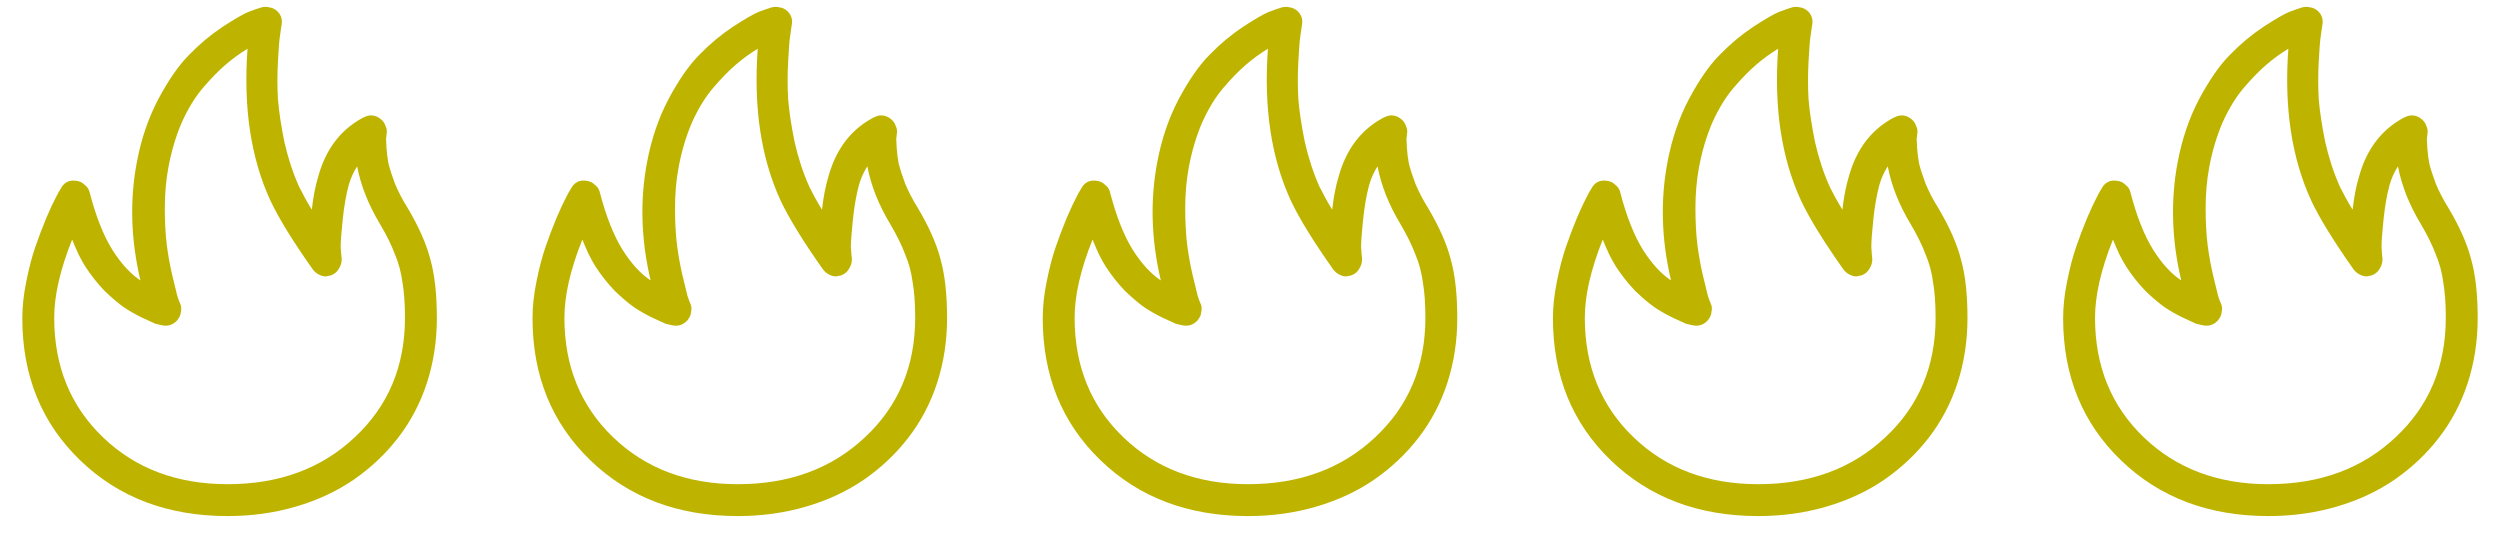 <svg width="98" height="21" viewBox="0 0 98 21" fill="none" xmlns="http://www.w3.org/2000/svg">
<path d="M8.922 20.23C6.578 20.23 4.651 19.501 3.141 18.043C1.63 16.585 0.875 14.729 0.875 12.477C0.875 12.021 0.927 11.539 1.031 11.031C1.135 10.51 1.253 10.061 1.383 9.684C1.513 9.306 1.656 8.928 1.812 8.551C1.982 8.16 2.105 7.893 2.184 7.75C2.262 7.594 2.327 7.477 2.379 7.398C2.509 7.151 2.711 7.047 2.984 7.086C3.115 7.099 3.225 7.151 3.316 7.242C3.421 7.32 3.486 7.418 3.512 7.535C3.759 8.486 4.059 9.241 4.41 9.801C4.749 10.335 5.113 10.732 5.504 10.992C5.126 9.391 5.081 7.841 5.367 6.344C5.536 5.445 5.816 4.625 6.207 3.883C6.611 3.128 7.014 2.548 7.418 2.145C7.822 1.728 8.258 1.363 8.727 1.051C9.208 0.738 9.547 0.543 9.742 0.465C9.951 0.387 10.12 0.328 10.25 0.289C10.354 0.263 10.458 0.263 10.562 0.289C10.667 0.302 10.764 0.348 10.855 0.426C11.025 0.582 11.083 0.777 11.031 1.012C11.018 1.116 10.999 1.253 10.973 1.422C10.947 1.578 10.921 1.91 10.895 2.418C10.868 2.913 10.868 3.401 10.895 3.883C10.934 4.365 11.018 4.924 11.148 5.562C11.292 6.201 11.487 6.793 11.734 7.34C11.8 7.457 11.871 7.594 11.949 7.75C12.027 7.893 12.118 8.049 12.223 8.219C12.275 7.737 12.359 7.301 12.477 6.91C12.763 5.882 13.316 5.133 14.137 4.664C14.202 4.625 14.254 4.599 14.293 4.586C14.397 4.534 14.501 4.514 14.605 4.527C14.723 4.54 14.827 4.586 14.918 4.664C15.009 4.729 15.074 4.82 15.113 4.938C15.165 5.042 15.178 5.152 15.152 5.27C15.152 5.309 15.146 5.361 15.133 5.426C15.133 5.491 15.139 5.621 15.152 5.816C15.165 6.012 15.191 6.214 15.23 6.422C15.283 6.63 15.367 6.891 15.484 7.203C15.615 7.516 15.777 7.828 15.973 8.141C16.415 8.883 16.715 9.56 16.871 10.172C17.04 10.771 17.125 11.539 17.125 12.477C17.125 13.362 16.995 14.208 16.734 15.016C16.474 15.81 16.096 16.526 15.602 17.164C15.12 17.789 14.54 18.336 13.863 18.805C13.199 19.26 12.444 19.612 11.598 19.859C10.751 20.107 9.859 20.23 8.922 20.23ZM2.828 9.391C2.359 10.562 2.125 11.585 2.125 12.457C2.125 14.358 2.763 15.921 4.039 17.145C5.315 18.369 6.943 18.98 8.922 18.98C10.94 18.98 12.6 18.369 13.902 17.145C15.217 15.921 15.875 14.358 15.875 12.457C15.875 11.91 15.842 11.448 15.777 11.07C15.725 10.68 15.628 10.315 15.484 9.977C15.354 9.625 15.159 9.228 14.898 8.785C14.443 8.03 14.143 7.275 14 6.52C13.857 6.741 13.746 6.988 13.668 7.262C13.564 7.652 13.486 8.102 13.434 8.609C13.382 9.104 13.355 9.462 13.355 9.684C13.368 9.905 13.382 10.061 13.395 10.152C13.395 10.296 13.355 10.426 13.277 10.543C13.212 10.66 13.108 10.745 12.965 10.797C12.9 10.81 12.835 10.823 12.77 10.836C12.704 10.836 12.639 10.823 12.574 10.797C12.509 10.771 12.45 10.738 12.398 10.699C12.346 10.66 12.301 10.615 12.262 10.562C11.48 9.456 10.927 8.557 10.602 7.867C9.833 6.201 9.534 4.215 9.703 1.91C9.404 2.092 9.117 2.301 8.844 2.535C8.57 2.77 8.277 3.069 7.965 3.434C7.652 3.798 7.372 4.254 7.125 4.801C6.891 5.348 6.715 5.94 6.598 6.578C6.507 7.073 6.461 7.6 6.461 8.16C6.461 8.707 6.487 9.189 6.539 9.605C6.591 10.009 6.663 10.406 6.754 10.797C6.845 11.175 6.91 11.441 6.949 11.598C7.001 11.754 7.04 11.858 7.066 11.91C7.092 11.962 7.105 12.021 7.105 12.086C7.105 12.138 7.099 12.19 7.086 12.242C7.086 12.294 7.073 12.346 7.047 12.398C7.021 12.45 6.988 12.503 6.949 12.555C6.78 12.737 6.578 12.802 6.344 12.75C6.279 12.737 6.194 12.717 6.09 12.691C5.999 12.652 5.829 12.574 5.582 12.457C5.335 12.34 5.094 12.203 4.859 12.047C4.638 11.891 4.384 11.676 4.098 11.402C3.824 11.116 3.577 10.803 3.355 10.465C3.264 10.322 3.173 10.159 3.082 9.977C2.991 9.781 2.906 9.586 2.828 9.391ZM28.922 20.23C26.578 20.23 24.651 19.501 23.141 18.043C21.63 16.585 20.875 14.729 20.875 12.477C20.875 12.021 20.927 11.539 21.031 11.031C21.135 10.51 21.253 10.061 21.383 9.684C21.513 9.306 21.656 8.928 21.812 8.551C21.982 8.16 22.105 7.893 22.184 7.75C22.262 7.594 22.327 7.477 22.379 7.398C22.509 7.151 22.711 7.047 22.984 7.086C23.115 7.099 23.225 7.151 23.316 7.242C23.421 7.32 23.486 7.418 23.512 7.535C23.759 8.486 24.059 9.241 24.41 9.801C24.749 10.335 25.113 10.732 25.504 10.992C25.126 9.391 25.081 7.841 25.367 6.344C25.537 5.445 25.816 4.625 26.207 3.883C26.611 3.128 27.014 2.548 27.418 2.145C27.822 1.728 28.258 1.363 28.727 1.051C29.208 0.738 29.547 0.543 29.742 0.465C29.951 0.387 30.12 0.328 30.25 0.289C30.354 0.263 30.458 0.263 30.562 0.289C30.667 0.302 30.764 0.348 30.855 0.426C31.025 0.582 31.083 0.777 31.031 1.012C31.018 1.116 30.999 1.253 30.973 1.422C30.947 1.578 30.921 1.91 30.895 2.418C30.869 2.913 30.869 3.401 30.895 3.883C30.934 4.365 31.018 4.924 31.148 5.562C31.292 6.201 31.487 6.793 31.734 7.34C31.799 7.457 31.871 7.594 31.949 7.75C32.027 7.893 32.118 8.049 32.223 8.219C32.275 7.737 32.359 7.301 32.477 6.91C32.763 5.882 33.316 5.133 34.137 4.664C34.202 4.625 34.254 4.599 34.293 4.586C34.397 4.534 34.501 4.514 34.605 4.527C34.723 4.54 34.827 4.586 34.918 4.664C35.009 4.729 35.074 4.82 35.113 4.938C35.165 5.042 35.178 5.152 35.152 5.27C35.152 5.309 35.146 5.361 35.133 5.426C35.133 5.491 35.139 5.621 35.152 5.816C35.165 6.012 35.191 6.214 35.23 6.422C35.283 6.63 35.367 6.891 35.484 7.203C35.615 7.516 35.777 7.828 35.973 8.141C36.415 8.883 36.715 9.56 36.871 10.172C37.04 10.771 37.125 11.539 37.125 12.477C37.125 13.362 36.995 14.208 36.734 15.016C36.474 15.81 36.096 16.526 35.602 17.164C35.12 17.789 34.54 18.336 33.863 18.805C33.199 19.26 32.444 19.612 31.598 19.859C30.751 20.107 29.859 20.23 28.922 20.23ZM22.828 9.391C22.359 10.562 22.125 11.585 22.125 12.457C22.125 14.358 22.763 15.921 24.039 17.145C25.315 18.369 26.943 18.98 28.922 18.98C30.94 18.98 32.6 18.369 33.902 17.145C35.217 15.921 35.875 14.358 35.875 12.457C35.875 11.91 35.842 11.448 35.777 11.07C35.725 10.68 35.628 10.315 35.484 9.977C35.354 9.625 35.159 9.228 34.898 8.785C34.443 8.03 34.143 7.275 34 6.52C33.857 6.741 33.746 6.988 33.668 7.262C33.564 7.652 33.486 8.102 33.434 8.609C33.382 9.104 33.355 9.462 33.355 9.684C33.368 9.905 33.382 10.061 33.395 10.152C33.395 10.296 33.355 10.426 33.277 10.543C33.212 10.66 33.108 10.745 32.965 10.797C32.9 10.81 32.835 10.823 32.77 10.836C32.704 10.836 32.639 10.823 32.574 10.797C32.509 10.771 32.45 10.738 32.398 10.699C32.346 10.66 32.301 10.615 32.262 10.562C31.48 9.456 30.927 8.557 30.602 7.867C29.833 6.201 29.534 4.215 29.703 1.91C29.404 2.092 29.117 2.301 28.844 2.535C28.57 2.77 28.277 3.069 27.965 3.434C27.652 3.798 27.372 4.254 27.125 4.801C26.891 5.348 26.715 5.94 26.598 6.578C26.506 7.073 26.461 7.6 26.461 8.16C26.461 8.707 26.487 9.189 26.539 9.605C26.591 10.009 26.663 10.406 26.754 10.797C26.845 11.175 26.91 11.441 26.949 11.598C27.001 11.754 27.04 11.858 27.066 11.91C27.092 11.962 27.105 12.021 27.105 12.086C27.105 12.138 27.099 12.19 27.086 12.242C27.086 12.294 27.073 12.346 27.047 12.398C27.021 12.45 26.988 12.503 26.949 12.555C26.78 12.737 26.578 12.802 26.344 12.75C26.279 12.737 26.194 12.717 26.09 12.691C25.999 12.652 25.829 12.574 25.582 12.457C25.335 12.34 25.094 12.203 24.859 12.047C24.638 11.891 24.384 11.676 24.098 11.402C23.824 11.116 23.577 10.803 23.355 10.465C23.264 10.322 23.173 10.159 23.082 9.977C22.991 9.781 22.906 9.586 22.828 9.391ZM48.922 20.23C46.578 20.23 44.651 19.501 43.141 18.043C41.63 16.585 40.875 14.729 40.875 12.477C40.875 12.021 40.927 11.539 41.031 11.031C41.135 10.51 41.253 10.061 41.383 9.684C41.513 9.306 41.656 8.928 41.812 8.551C41.982 8.16 42.105 7.893 42.184 7.75C42.262 7.594 42.327 7.477 42.379 7.398C42.509 7.151 42.711 7.047 42.984 7.086C43.115 7.099 43.225 7.151 43.316 7.242C43.421 7.32 43.486 7.418 43.512 7.535C43.759 8.486 44.059 9.241 44.41 9.801C44.749 10.335 45.113 10.732 45.504 10.992C45.126 9.391 45.081 7.841 45.367 6.344C45.536 5.445 45.816 4.625 46.207 3.883C46.611 3.128 47.014 2.548 47.418 2.145C47.822 1.728 48.258 1.363 48.727 1.051C49.208 0.738 49.547 0.543 49.742 0.465C49.95 0.387 50.12 0.328 50.25 0.289C50.354 0.263 50.458 0.263 50.562 0.289C50.667 0.302 50.764 0.348 50.855 0.426C51.025 0.582 51.083 0.777 51.031 1.012C51.018 1.116 50.999 1.253 50.973 1.422C50.947 1.578 50.921 1.91 50.895 2.418C50.868 2.913 50.868 3.401 50.895 3.883C50.934 4.365 51.018 4.924 51.148 5.562C51.292 6.201 51.487 6.793 51.734 7.34C51.8 7.457 51.871 7.594 51.949 7.75C52.027 7.893 52.118 8.049 52.223 8.219C52.275 7.737 52.359 7.301 52.477 6.91C52.763 5.882 53.316 5.133 54.137 4.664C54.202 4.625 54.254 4.599 54.293 4.586C54.397 4.534 54.501 4.514 54.605 4.527C54.723 4.54 54.827 4.586 54.918 4.664C55.009 4.729 55.074 4.82 55.113 4.938C55.165 5.042 55.178 5.152 55.152 5.27C55.152 5.309 55.146 5.361 55.133 5.426C55.133 5.491 55.139 5.621 55.152 5.816C55.165 6.012 55.191 6.214 55.23 6.422C55.283 6.63 55.367 6.891 55.484 7.203C55.615 7.516 55.777 7.828 55.973 8.141C56.415 8.883 56.715 9.56 56.871 10.172C57.04 10.771 57.125 11.539 57.125 12.477C57.125 13.362 56.995 14.208 56.734 15.016C56.474 15.81 56.096 16.526 55.602 17.164C55.12 17.789 54.54 18.336 53.863 18.805C53.199 19.26 52.444 19.612 51.598 19.859C50.751 20.107 49.859 20.23 48.922 20.23ZM42.828 9.391C42.359 10.562 42.125 11.585 42.125 12.457C42.125 14.358 42.763 15.921 44.039 17.145C45.315 18.369 46.943 18.98 48.922 18.98C50.94 18.98 52.6 18.369 53.902 17.145C55.217 15.921 55.875 14.358 55.875 12.457C55.875 11.91 55.842 11.448 55.777 11.07C55.725 10.68 55.628 10.315 55.484 9.977C55.354 9.625 55.159 9.228 54.898 8.785C54.443 8.03 54.143 7.275 54 6.52C53.857 6.741 53.746 6.988 53.668 7.262C53.564 7.652 53.486 8.102 53.434 8.609C53.382 9.104 53.355 9.462 53.355 9.684C53.368 9.905 53.382 10.061 53.395 10.152C53.395 10.296 53.355 10.426 53.277 10.543C53.212 10.66 53.108 10.745 52.965 10.797C52.9 10.81 52.835 10.823 52.77 10.836C52.704 10.836 52.639 10.823 52.574 10.797C52.509 10.771 52.45 10.738 52.398 10.699C52.346 10.66 52.301 10.615 52.262 10.562C51.48 9.456 50.927 8.557 50.602 7.867C49.833 6.201 49.534 4.215 49.703 1.91C49.404 2.092 49.117 2.301 48.844 2.535C48.57 2.77 48.277 3.069 47.965 3.434C47.652 3.798 47.372 4.254 47.125 4.801C46.891 5.348 46.715 5.94 46.598 6.578C46.507 7.073 46.461 7.6 46.461 8.16C46.461 8.707 46.487 9.189 46.539 9.605C46.591 10.009 46.663 10.406 46.754 10.797C46.845 11.175 46.91 11.441 46.949 11.598C47.001 11.754 47.04 11.858 47.066 11.91C47.092 11.962 47.105 12.021 47.105 12.086C47.105 12.138 47.099 12.19 47.086 12.242C47.086 12.294 47.073 12.346 47.047 12.398C47.021 12.45 46.988 12.503 46.949 12.555C46.78 12.737 46.578 12.802 46.344 12.75C46.279 12.737 46.194 12.717 46.09 12.691C45.999 12.652 45.829 12.574 45.582 12.457C45.335 12.34 45.094 12.203 44.859 12.047C44.638 11.891 44.384 11.676 44.098 11.402C43.824 11.116 43.577 10.803 43.355 10.465C43.264 10.322 43.173 10.159 43.082 9.977C42.991 9.781 42.906 9.586 42.828 9.391ZM68.922 20.23C66.578 20.23 64.651 19.501 63.141 18.043C61.63 16.585 60.875 14.729 60.875 12.477C60.875 12.021 60.927 11.539 61.031 11.031C61.135 10.51 61.253 10.061 61.383 9.684C61.513 9.306 61.656 8.928 61.812 8.551C61.982 8.16 62.105 7.893 62.184 7.75C62.262 7.594 62.327 7.477 62.379 7.398C62.509 7.151 62.711 7.047 62.984 7.086C63.115 7.099 63.225 7.151 63.316 7.242C63.421 7.32 63.486 7.418 63.512 7.535C63.759 8.486 64.059 9.241 64.41 9.801C64.749 10.335 65.113 10.732 65.504 10.992C65.126 9.391 65.081 7.841 65.367 6.344C65.537 5.445 65.816 4.625 66.207 3.883C66.611 3.128 67.014 2.548 67.418 2.145C67.822 1.728 68.258 1.363 68.727 1.051C69.208 0.738 69.547 0.543 69.742 0.465C69.951 0.387 70.12 0.328 70.25 0.289C70.354 0.263 70.458 0.263 70.562 0.289C70.667 0.302 70.764 0.348 70.856 0.426C71.025 0.582 71.083 0.777 71.031 1.012C71.018 1.116 70.999 1.253 70.973 1.422C70.947 1.578 70.921 1.91 70.894 2.418C70.868 2.913 70.868 3.401 70.894 3.883C70.934 4.365 71.018 4.924 71.148 5.562C71.292 6.201 71.487 6.793 71.734 7.34C71.799 7.457 71.871 7.594 71.949 7.75C72.027 7.893 72.118 8.049 72.223 8.219C72.275 7.737 72.359 7.301 72.477 6.91C72.763 5.882 73.316 5.133 74.137 4.664C74.202 4.625 74.254 4.599 74.293 4.586C74.397 4.534 74.501 4.514 74.606 4.527C74.723 4.54 74.827 4.586 74.918 4.664C75.009 4.729 75.074 4.82 75.113 4.938C75.165 5.042 75.178 5.152 75.152 5.27C75.152 5.309 75.146 5.361 75.133 5.426C75.133 5.491 75.139 5.621 75.152 5.816C75.165 6.012 75.191 6.214 75.231 6.422C75.283 6.63 75.367 6.891 75.484 7.203C75.615 7.516 75.777 7.828 75.973 8.141C76.415 8.883 76.715 9.56 76.871 10.172C77.04 10.771 77.125 11.539 77.125 12.477C77.125 13.362 76.995 14.208 76.734 15.016C76.474 15.81 76.096 16.526 75.602 17.164C75.12 17.789 74.54 18.336 73.863 18.805C73.199 19.26 72.444 19.612 71.598 19.859C70.751 20.107 69.859 20.23 68.922 20.23ZM62.828 9.391C62.359 10.562 62.125 11.585 62.125 12.457C62.125 14.358 62.763 15.921 64.039 17.145C65.315 18.369 66.943 18.98 68.922 18.98C70.94 18.98 72.6 18.369 73.902 17.145C75.217 15.921 75.875 14.358 75.875 12.457C75.875 11.91 75.842 11.448 75.777 11.07C75.725 10.68 75.628 10.315 75.484 9.977C75.354 9.625 75.159 9.228 74.898 8.785C74.443 8.03 74.143 7.275 74 6.52C73.857 6.741 73.746 6.988 73.668 7.262C73.564 7.652 73.486 8.102 73.434 8.609C73.382 9.104 73.356 9.462 73.356 9.684C73.368 9.905 73.382 10.061 73.394 10.152C73.394 10.296 73.356 10.426 73.277 10.543C73.212 10.66 73.108 10.745 72.965 10.797C72.9 10.81 72.835 10.823 72.769 10.836C72.704 10.836 72.639 10.823 72.574 10.797C72.509 10.771 72.451 10.738 72.398 10.699C72.346 10.66 72.301 10.615 72.262 10.562C71.481 9.456 70.927 8.557 70.602 7.867C69.833 6.201 69.534 4.215 69.703 1.91C69.404 2.092 69.117 2.301 68.844 2.535C68.57 2.77 68.277 3.069 67.965 3.434C67.652 3.798 67.372 4.254 67.125 4.801C66.891 5.348 66.715 5.94 66.598 6.578C66.507 7.073 66.461 7.6 66.461 8.16C66.461 8.707 66.487 9.189 66.539 9.605C66.591 10.009 66.663 10.406 66.754 10.797C66.845 11.175 66.91 11.441 66.949 11.598C67.001 11.754 67.04 11.858 67.066 11.91C67.092 11.962 67.106 12.021 67.106 12.086C67.106 12.138 67.099 12.19 67.086 12.242C67.086 12.294 67.073 12.346 67.047 12.398C67.021 12.45 66.988 12.503 66.949 12.555C66.78 12.737 66.578 12.802 66.344 12.75C66.279 12.737 66.194 12.717 66.09 12.691C65.999 12.652 65.829 12.574 65.582 12.457C65.335 12.34 65.094 12.203 64.859 12.047C64.638 11.891 64.384 11.676 64.098 11.402C63.824 11.116 63.577 10.803 63.355 10.465C63.264 10.322 63.173 10.159 63.082 9.977C62.991 9.781 62.906 9.586 62.828 9.391ZM88.922 20.23C86.578 20.23 84.651 19.501 83.141 18.043C81.63 16.585 80.875 14.729 80.875 12.477C80.875 12.021 80.927 11.539 81.031 11.031C81.135 10.51 81.253 10.061 81.383 9.684C81.513 9.306 81.656 8.928 81.812 8.551C81.982 8.16 82.106 7.893 82.184 7.75C82.262 7.594 82.327 7.477 82.379 7.398C82.509 7.151 82.711 7.047 82.984 7.086C83.115 7.099 83.225 7.151 83.316 7.242C83.421 7.32 83.486 7.418 83.512 7.535C83.759 8.486 84.059 9.241 84.41 9.801C84.749 10.335 85.113 10.732 85.504 10.992C85.126 9.391 85.081 7.841 85.367 6.344C85.537 5.445 85.816 4.625 86.207 3.883C86.611 3.128 87.014 2.548 87.418 2.145C87.822 1.728 88.258 1.363 88.727 1.051C89.208 0.738 89.547 0.543 89.742 0.465C89.951 0.387 90.12 0.328 90.25 0.289C90.354 0.263 90.458 0.263 90.562 0.289C90.667 0.302 90.764 0.348 90.856 0.426C91.025 0.582 91.083 0.777 91.031 1.012C91.018 1.116 90.999 1.253 90.973 1.422C90.947 1.578 90.921 1.91 90.894 2.418C90.868 2.913 90.868 3.401 90.894 3.883C90.934 4.365 91.018 4.924 91.148 5.562C91.292 6.201 91.487 6.793 91.734 7.34C91.799 7.457 91.871 7.594 91.949 7.75C92.027 7.893 92.118 8.049 92.223 8.219C92.275 7.737 92.359 7.301 92.477 6.91C92.763 5.882 93.316 5.133 94.137 4.664C94.202 4.625 94.254 4.599 94.293 4.586C94.397 4.534 94.501 4.514 94.606 4.527C94.723 4.54 94.827 4.586 94.918 4.664C95.009 4.729 95.074 4.82 95.113 4.938C95.165 5.042 95.178 5.152 95.152 5.27C95.152 5.309 95.146 5.361 95.133 5.426C95.133 5.491 95.139 5.621 95.152 5.816C95.165 6.012 95.191 6.214 95.231 6.422C95.283 6.63 95.367 6.891 95.484 7.203C95.615 7.516 95.777 7.828 95.973 8.141C96.415 8.883 96.715 9.56 96.871 10.172C97.04 10.771 97.125 11.539 97.125 12.477C97.125 13.362 96.995 14.208 96.734 15.016C96.474 15.81 96.096 16.526 95.602 17.164C95.12 17.789 94.54 18.336 93.863 18.805C93.199 19.26 92.444 19.612 91.598 19.859C90.751 20.107 89.859 20.23 88.922 20.23ZM82.828 9.391C82.359 10.562 82.125 11.585 82.125 12.457C82.125 14.358 82.763 15.921 84.039 17.145C85.315 18.369 86.943 18.98 88.922 18.98C90.94 18.98 92.6 18.369 93.902 17.145C95.217 15.921 95.875 14.358 95.875 12.457C95.875 11.91 95.842 11.448 95.777 11.07C95.725 10.68 95.628 10.315 95.484 9.977C95.354 9.625 95.159 9.228 94.898 8.785C94.443 8.03 94.143 7.275 94 6.52C93.857 6.741 93.746 6.988 93.668 7.262C93.564 7.652 93.486 8.102 93.434 8.609C93.382 9.104 93.356 9.462 93.356 9.684C93.368 9.905 93.382 10.061 93.394 10.152C93.394 10.296 93.356 10.426 93.277 10.543C93.212 10.66 93.108 10.745 92.965 10.797C92.9 10.81 92.835 10.823 92.769 10.836C92.704 10.836 92.639 10.823 92.574 10.797C92.509 10.771 92.451 10.738 92.398 10.699C92.346 10.66 92.301 10.615 92.262 10.562C91.481 9.456 90.927 8.557 90.602 7.867C89.833 6.201 89.534 4.215 89.703 1.91C89.404 2.092 89.117 2.301 88.844 2.535C88.57 2.77 88.277 3.069 87.965 3.434C87.652 3.798 87.372 4.254 87.125 4.801C86.891 5.348 86.715 5.94 86.598 6.578C86.507 7.073 86.461 7.6 86.461 8.16C86.461 8.707 86.487 9.189 86.539 9.605C86.591 10.009 86.663 10.406 86.754 10.797C86.845 11.175 86.91 11.441 86.949 11.598C87.001 11.754 87.04 11.858 87.066 11.91C87.092 11.962 87.106 12.021 87.106 12.086C87.106 12.138 87.099 12.19 87.086 12.242C87.086 12.294 87.073 12.346 87.047 12.398C87.021 12.45 86.988 12.503 86.949 12.555C86.78 12.737 86.578 12.802 86.344 12.75C86.279 12.737 86.194 12.717 86.09 12.691C85.999 12.652 85.829 12.574 85.582 12.457C85.335 12.34 85.094 12.203 84.859 12.047C84.638 11.891 84.384 11.676 84.098 11.402C83.824 11.116 83.577 10.803 83.356 10.465C83.264 10.322 83.173 10.159 83.082 9.977C82.991 9.781 82.906 9.586 82.828 9.391Z" fill="#BEB400"/>
</svg>
